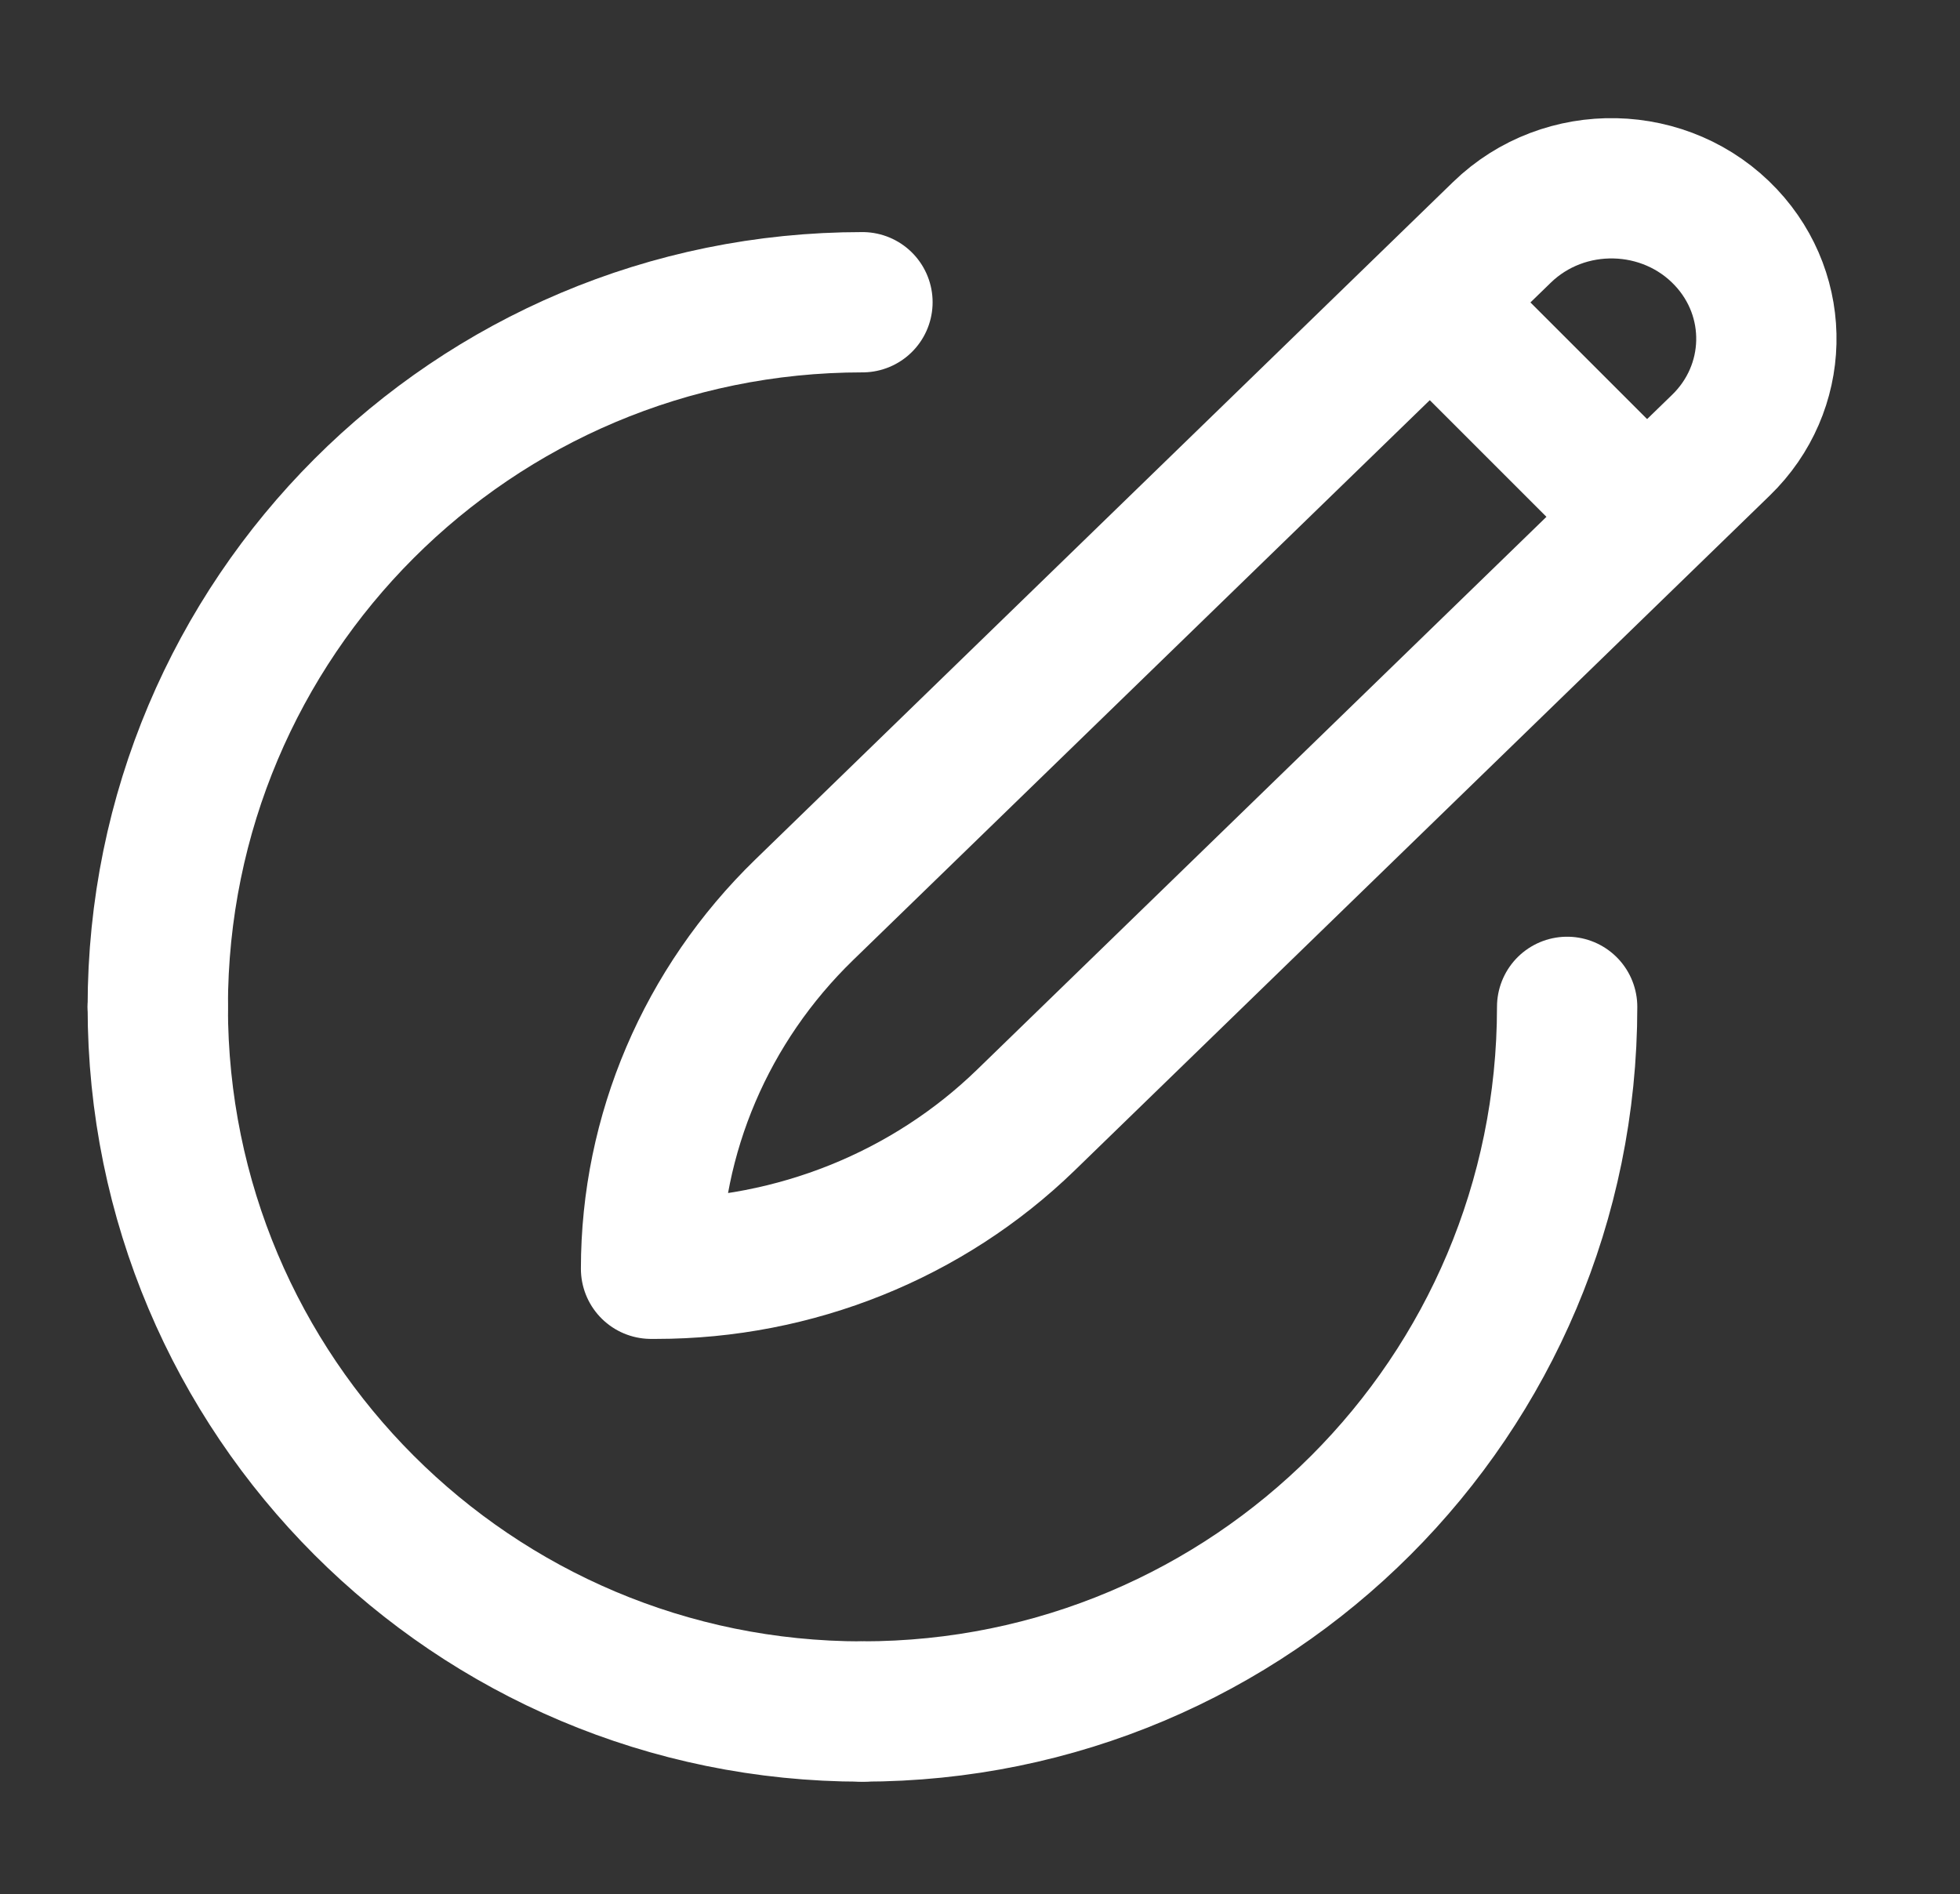 <?xml version="1.0" encoding="UTF-8"?>
<svg id="Layer_1" xmlns="http://www.w3.org/2000/svg" version="1.1" viewBox="0 0 558.78 540">
  <rect x="0" y="0" width="558.78" height="540" fill="#333333" stroke="none"/>
  <!-- Generator: Adobe Illustrator 30.0.0, SVG Export Plug-In . SVG Version: 2.1.1 Build 123)  -->
  <defs>
    <style>
      .st0 {
        fill: none;
        stroke: #fff;
        stroke-linecap: round;
        stroke-linejoin: round;
        stroke-width: 40px;
      }
    </style>
  </defs>
  <path class="st0" d="M446.78,287.07c0,111.05-89.86,200.9-200.9,200.9"/>
  <path class="st0" d="M245.88,487.98c-111.05,0-200.9-89.86-200.9-200.9"/>
  <path class="st0" d="M44.98,287.07c0-111.05,89.86-200.9,200.9-200.9"/>
  <path class="st0" d="M428.18,66.25l-198.91,193.15c-27.95,27.14-43.66,63.96-43.66,102.34h0s1.45,0,1.45,0c39.53,0,77.44-15.25,105.4-42.39l198.18-192.44c16.69-16.2,17.31-42.28,1.42-59.22h0c-16.97-18.09-46.06-18.75-63.88-1.44Z"/>
  <line class="st0" x1="415.54" y1="93.74" x2="463.54" y2="141.73"/>
</svg>